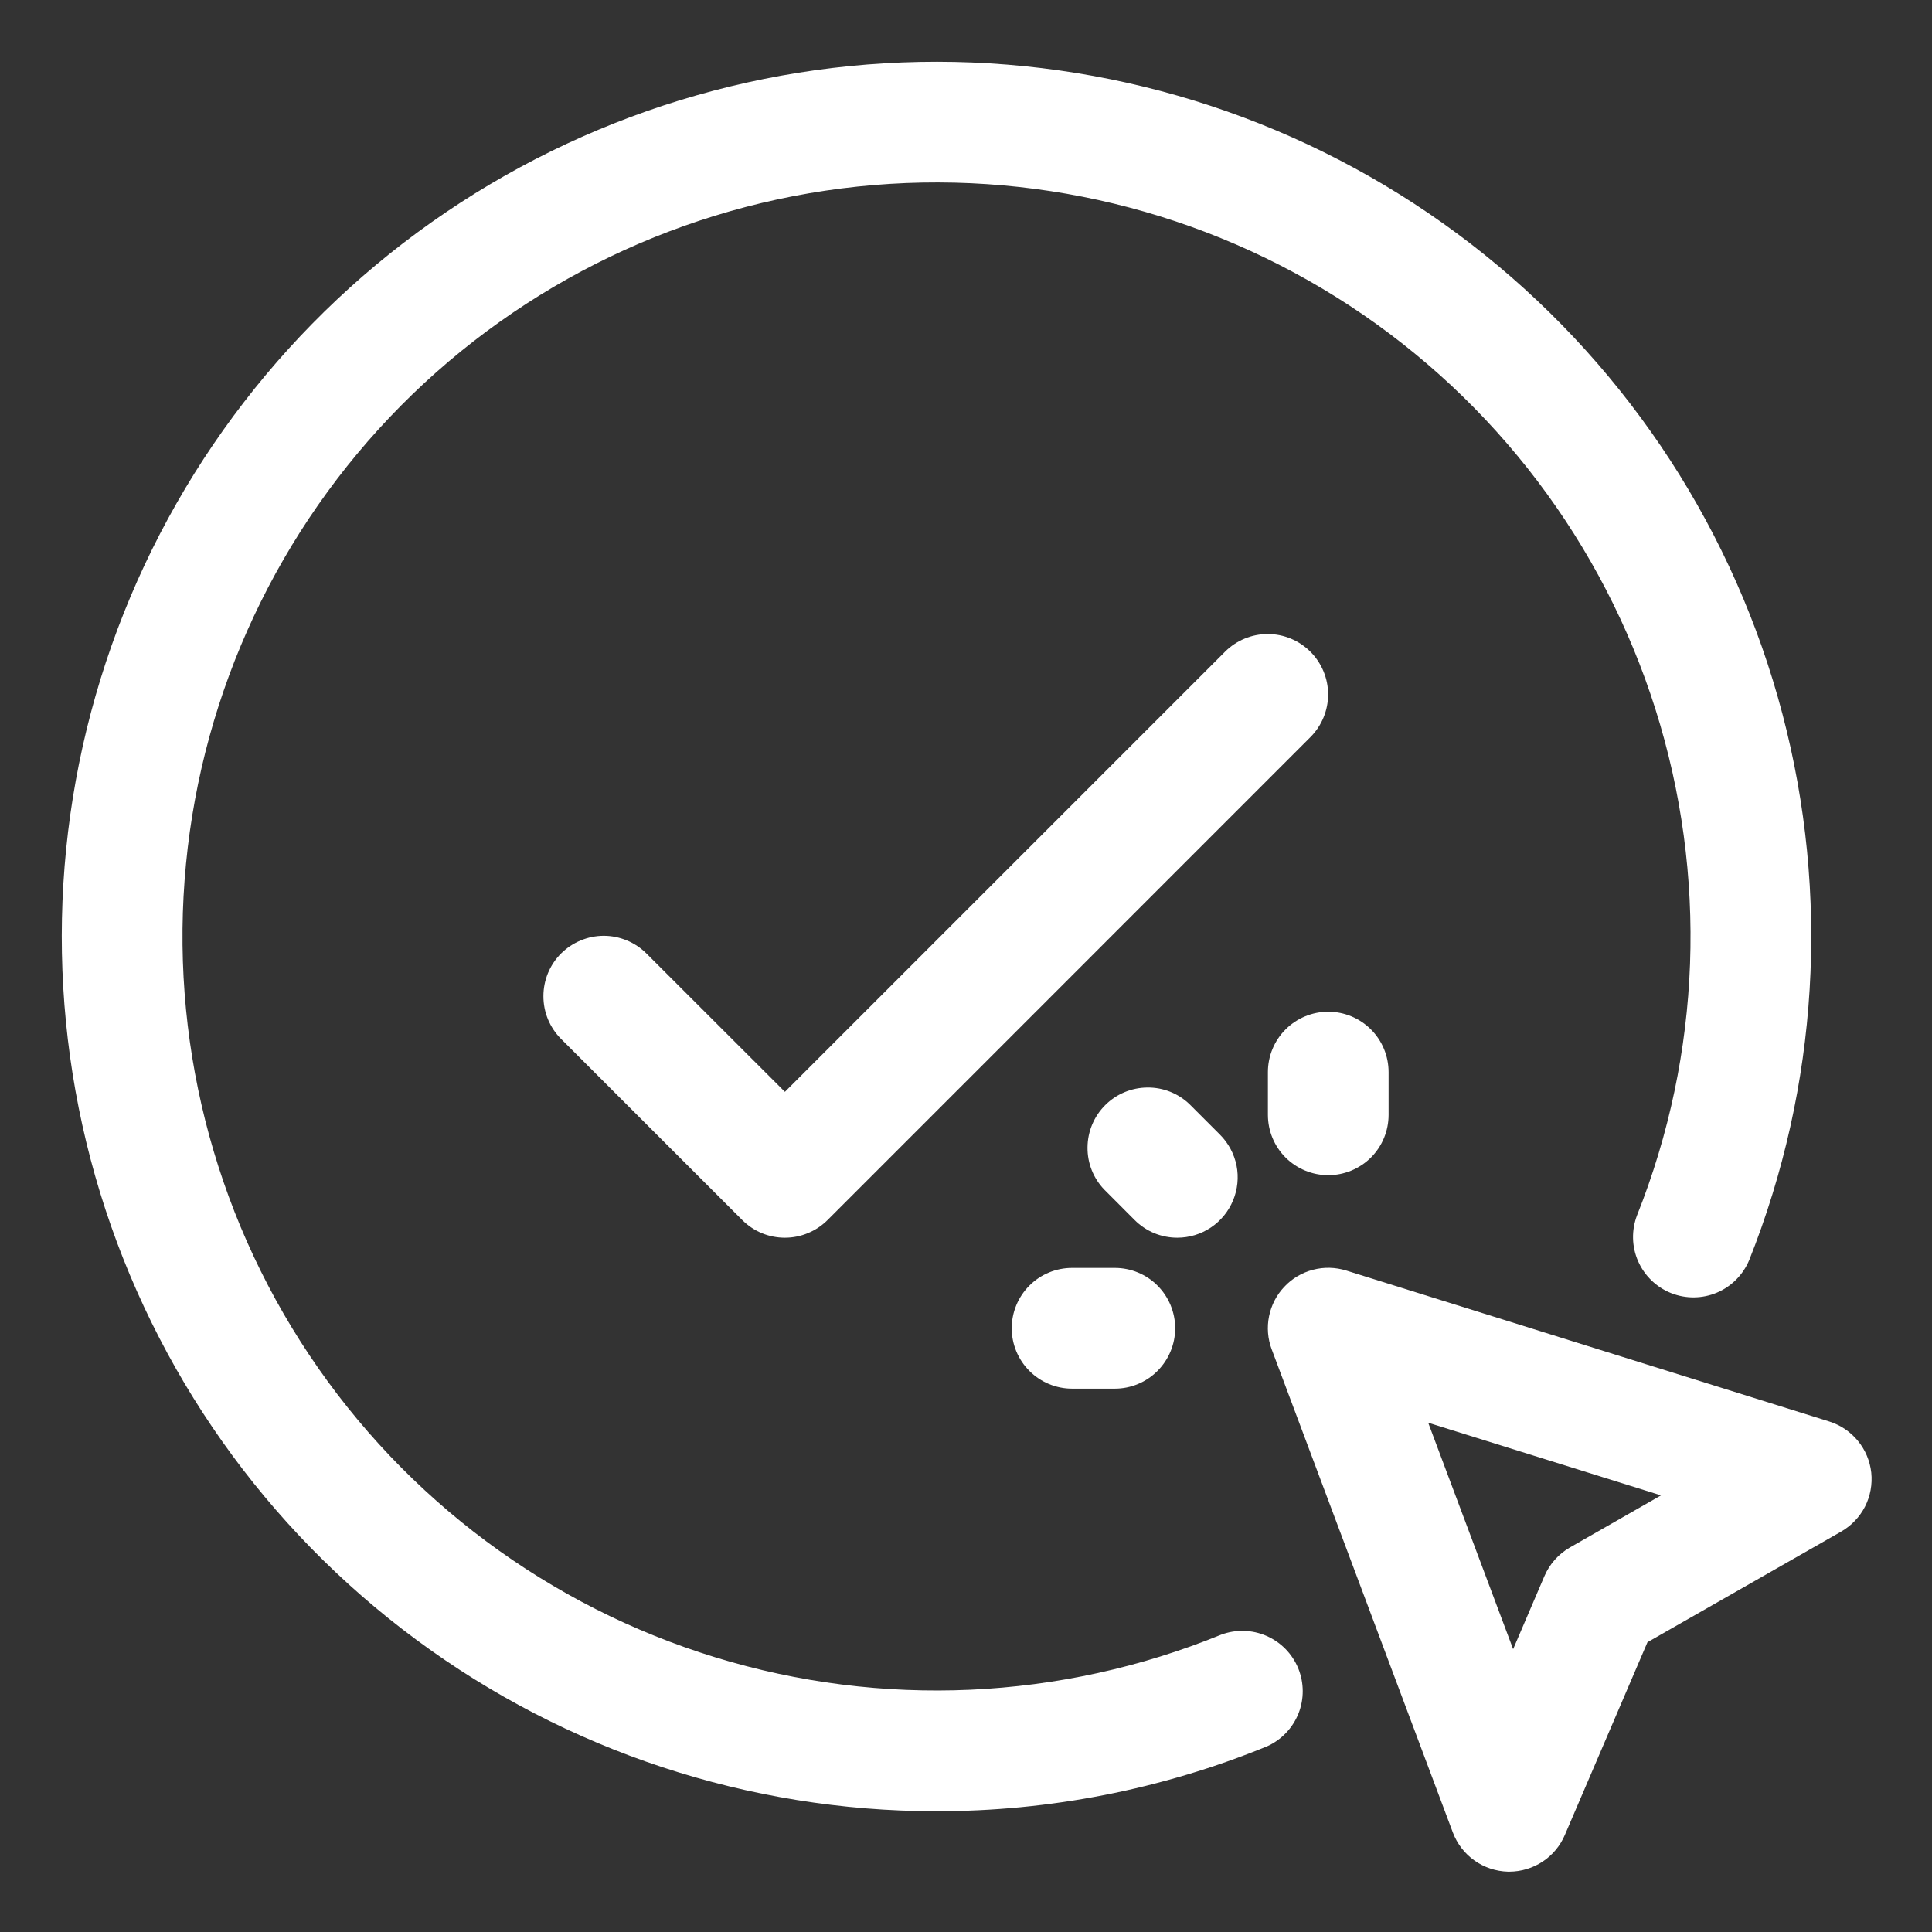 <svg width="30" height="30" viewBox="0 0 30 30" fill="none" xmlns="http://www.w3.org/2000/svg">
<rect x="0" y="0" width="30" height="30" fill="#333333" stroke="none"/>
<g clip-path="url(#clip0_41_1275)">
<path d="M14.531 28.125C11.626 28.123 8.797 27.189 6.462 25.46C4.126 23.732 2.407 21.3 1.555 18.522C0.704 15.744 0.766 12.766 1.732 10.026C2.698 7.286 4.517 4.927 6.922 3.298C9.328 1.668 12.192 0.852 15.095 0.97C17.998 1.089 20.787 2.135 23.052 3.955C25.316 5.775 26.938 8.274 27.677 11.084C28.417 13.894 28.236 16.866 27.162 19.566C27.067 19.794 26.887 19.976 26.66 20.072C26.433 20.168 26.177 20.17 25.948 20.079C25.719 19.987 25.535 19.809 25.436 19.583C25.337 19.357 25.332 19.102 25.42 18.871C26.419 16.363 26.52 13.588 25.706 11.014C24.893 8.44 23.216 6.227 20.958 4.747C18.7 3.268 16 2.615 13.316 2.897C10.632 3.18 8.128 4.381 6.227 6.298C4.327 8.215 3.147 10.729 2.888 13.416C2.628 16.103 3.305 18.797 4.803 21.041C6.302 23.287 8.53 24.945 11.111 25.736C13.691 26.527 16.466 26.402 18.965 25.382C19.193 25.298 19.445 25.305 19.668 25.403C19.891 25.501 20.067 25.681 20.159 25.906C20.251 26.131 20.252 26.384 20.162 26.609C20.071 26.835 19.897 27.017 19.675 27.117C18.042 27.785 16.295 28.127 14.531 28.125Z" fill="white"/>
<path d="M12.188 19.219C12.064 19.219 11.942 19.195 11.829 19.148C11.715 19.101 11.612 19.031 11.525 18.944L8.712 16.132C8.625 16.045 8.556 15.941 8.509 15.828C8.462 15.714 8.438 15.592 8.438 15.469C8.438 15.345 8.462 15.224 8.509 15.11C8.556 14.996 8.625 14.893 8.712 14.806C8.8 14.719 8.903 14.65 9.017 14.603C9.13 14.556 9.252 14.531 9.375 14.531C9.499 14.531 9.62 14.556 9.734 14.603C9.848 14.65 9.951 14.719 10.038 14.806L12.188 16.954L19.022 10.12C19.198 9.944 19.437 9.845 19.685 9.845C19.934 9.845 20.172 9.944 20.348 10.12C20.524 10.296 20.623 10.534 20.623 10.783C20.623 11.031 20.524 11.27 20.348 11.446L12.852 18.943C12.765 19.03 12.661 19.1 12.547 19.147C12.433 19.195 12.311 19.219 12.188 19.219ZM23.438 29.063H23.416C23.229 29.058 23.047 28.998 22.894 28.889C22.742 28.781 22.625 28.629 22.559 28.453L19.747 20.953C19.685 20.789 19.671 20.61 19.706 20.438C19.741 20.266 19.823 20.107 19.944 19.98C20.064 19.852 20.218 19.761 20.388 19.717C20.558 19.672 20.737 19.677 20.905 19.729L28.405 22.073C28.579 22.128 28.733 22.232 28.849 22.373C28.965 22.514 29.037 22.685 29.057 22.867C29.076 23.048 29.043 23.231 28.96 23.394C28.877 23.556 28.748 23.691 28.59 23.782L25.582 25.5L24.299 28.493C24.227 28.662 24.107 28.806 23.954 28.907C23.801 29.008 23.621 29.062 23.438 29.063ZM22.177 22.092L23.496 25.608L23.982 24.473C24.063 24.285 24.202 24.129 24.379 24.028L25.792 23.22L22.177 22.092ZM18.281 19.219C18.158 19.219 18.036 19.195 17.922 19.148C17.809 19.101 17.705 19.031 17.618 18.944L17.15 18.475C16.979 18.299 16.884 18.062 16.887 17.816C16.889 17.57 16.987 17.335 17.161 17.161C17.335 16.987 17.57 16.889 17.816 16.887C18.062 16.884 18.299 16.979 18.475 17.15L18.944 17.619C19.075 17.75 19.164 17.917 19.201 18.099C19.237 18.28 19.218 18.469 19.147 18.64C19.076 18.811 18.956 18.958 18.802 19.061C18.648 19.164 18.467 19.219 18.281 19.219ZM17.311 21.563H16.648C16.399 21.563 16.161 21.464 15.985 21.288C15.809 21.112 15.71 20.874 15.71 20.625C15.71 20.376 15.809 20.138 15.985 19.962C16.161 19.786 16.399 19.688 16.648 19.688H17.311C17.559 19.688 17.798 19.786 17.973 19.962C18.149 20.138 18.248 20.376 18.248 20.625C18.248 20.874 18.149 21.112 17.973 21.288C17.798 21.464 17.559 21.563 17.311 21.563ZM20.625 18.248C20.376 18.248 20.138 18.149 19.962 17.974C19.786 17.798 19.688 17.559 19.688 17.311V16.648C19.688 16.399 19.786 16.161 19.962 15.985C20.138 15.809 20.376 15.71 20.625 15.71C20.874 15.71 21.112 15.809 21.288 15.985C21.464 16.161 21.562 16.399 21.562 16.648V17.311C21.562 17.559 21.464 17.798 21.288 17.974C21.112 18.149 20.874 18.248 20.625 18.248Z" fill="white"/>
</g>
<defs>
<clipPath id="clip0_41_1275">
<rect width="30" height="30" fill="white"/>
</clipPath>
</defs>
</svg>
